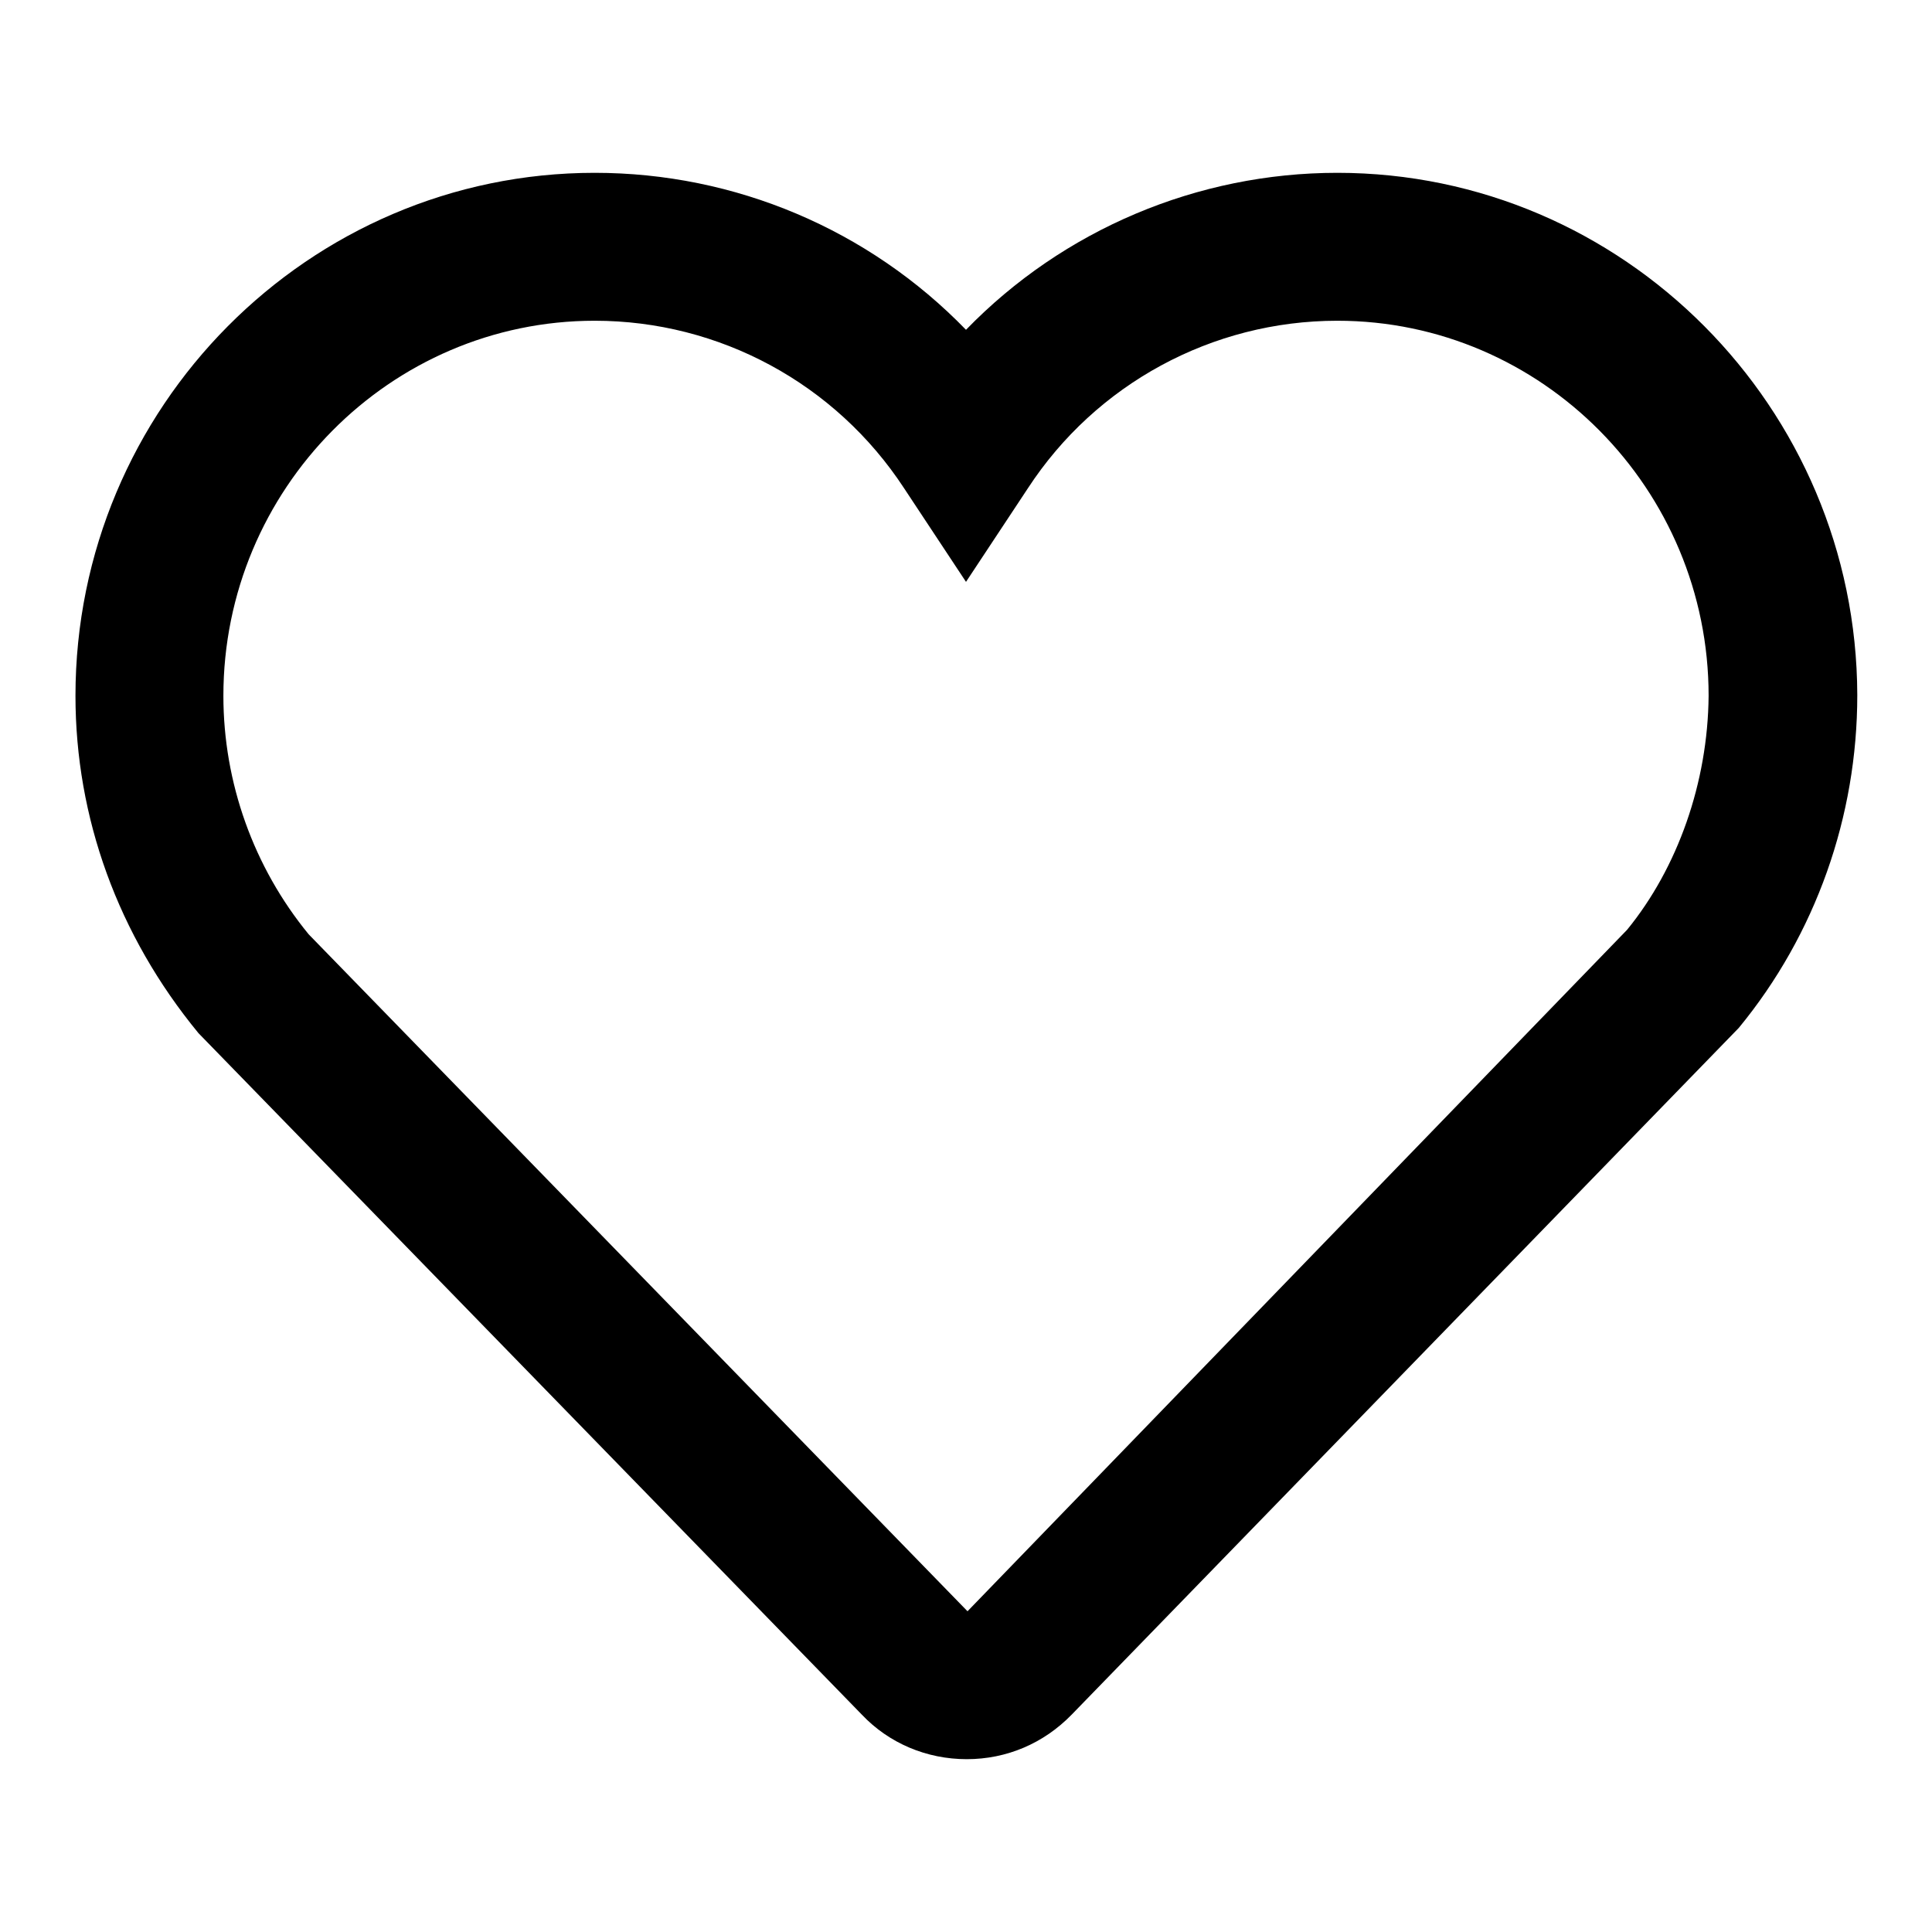 <?xml version="1.0" encoding="utf-8"?>
<!-- Svg Vector Icons : http://www.onlinewebfonts.com/icon -->
<!DOCTYPE svg PUBLIC "-//W3C//DTD SVG 1.1//EN" "http://www.w3.org/Graphics/SVG/1.1/DTD/svg11.dtd">
<svg version="1.1" xmlns="http://www.w3.org/2000/svg" xmlns:xlink="http://www.w3.org/1999/xlink" x="0px" y="0px" viewBox="0 0 256 256" enable-background="new 0 0 256 256" xml:space="preserve">
<g> <path fill="#000000" d="M215.6,123.2l-87.4,90.3l-87.3-89.7c-7.3-8.9-11.3-20.1-11.3-31.6c0-27.4,22.1-49.7,49.2-49.7 c16.5,0,31.9,8.3,41,22.2l8.2,12.4l8.2-12.4c9-13.8,24.4-22.2,41-22.2c27.1,0,49.2,22.3,49.2,49.7 C226.3,103.7,222.3,115,215.6,123.2 M177.2,22.9c-18.5,0-36.3,7.5-49.2,20.8c-12.9-13.3-30.6-20.8-49.2-20.8 C40.9,22.9,10,54,10,92.2c0,16.1,5.6,31.7,16.3,44.7l87.9,90.3c3.6,3.8,8.6,5.9,13.9,5.9c5.3,0,10.2-2.1,13.9-5.9l88.4-91 c10.2-12.4,15.7-28,15.7-44.1C246,54,215.1,22.9,177.2,22.9"/></g>
</svg>